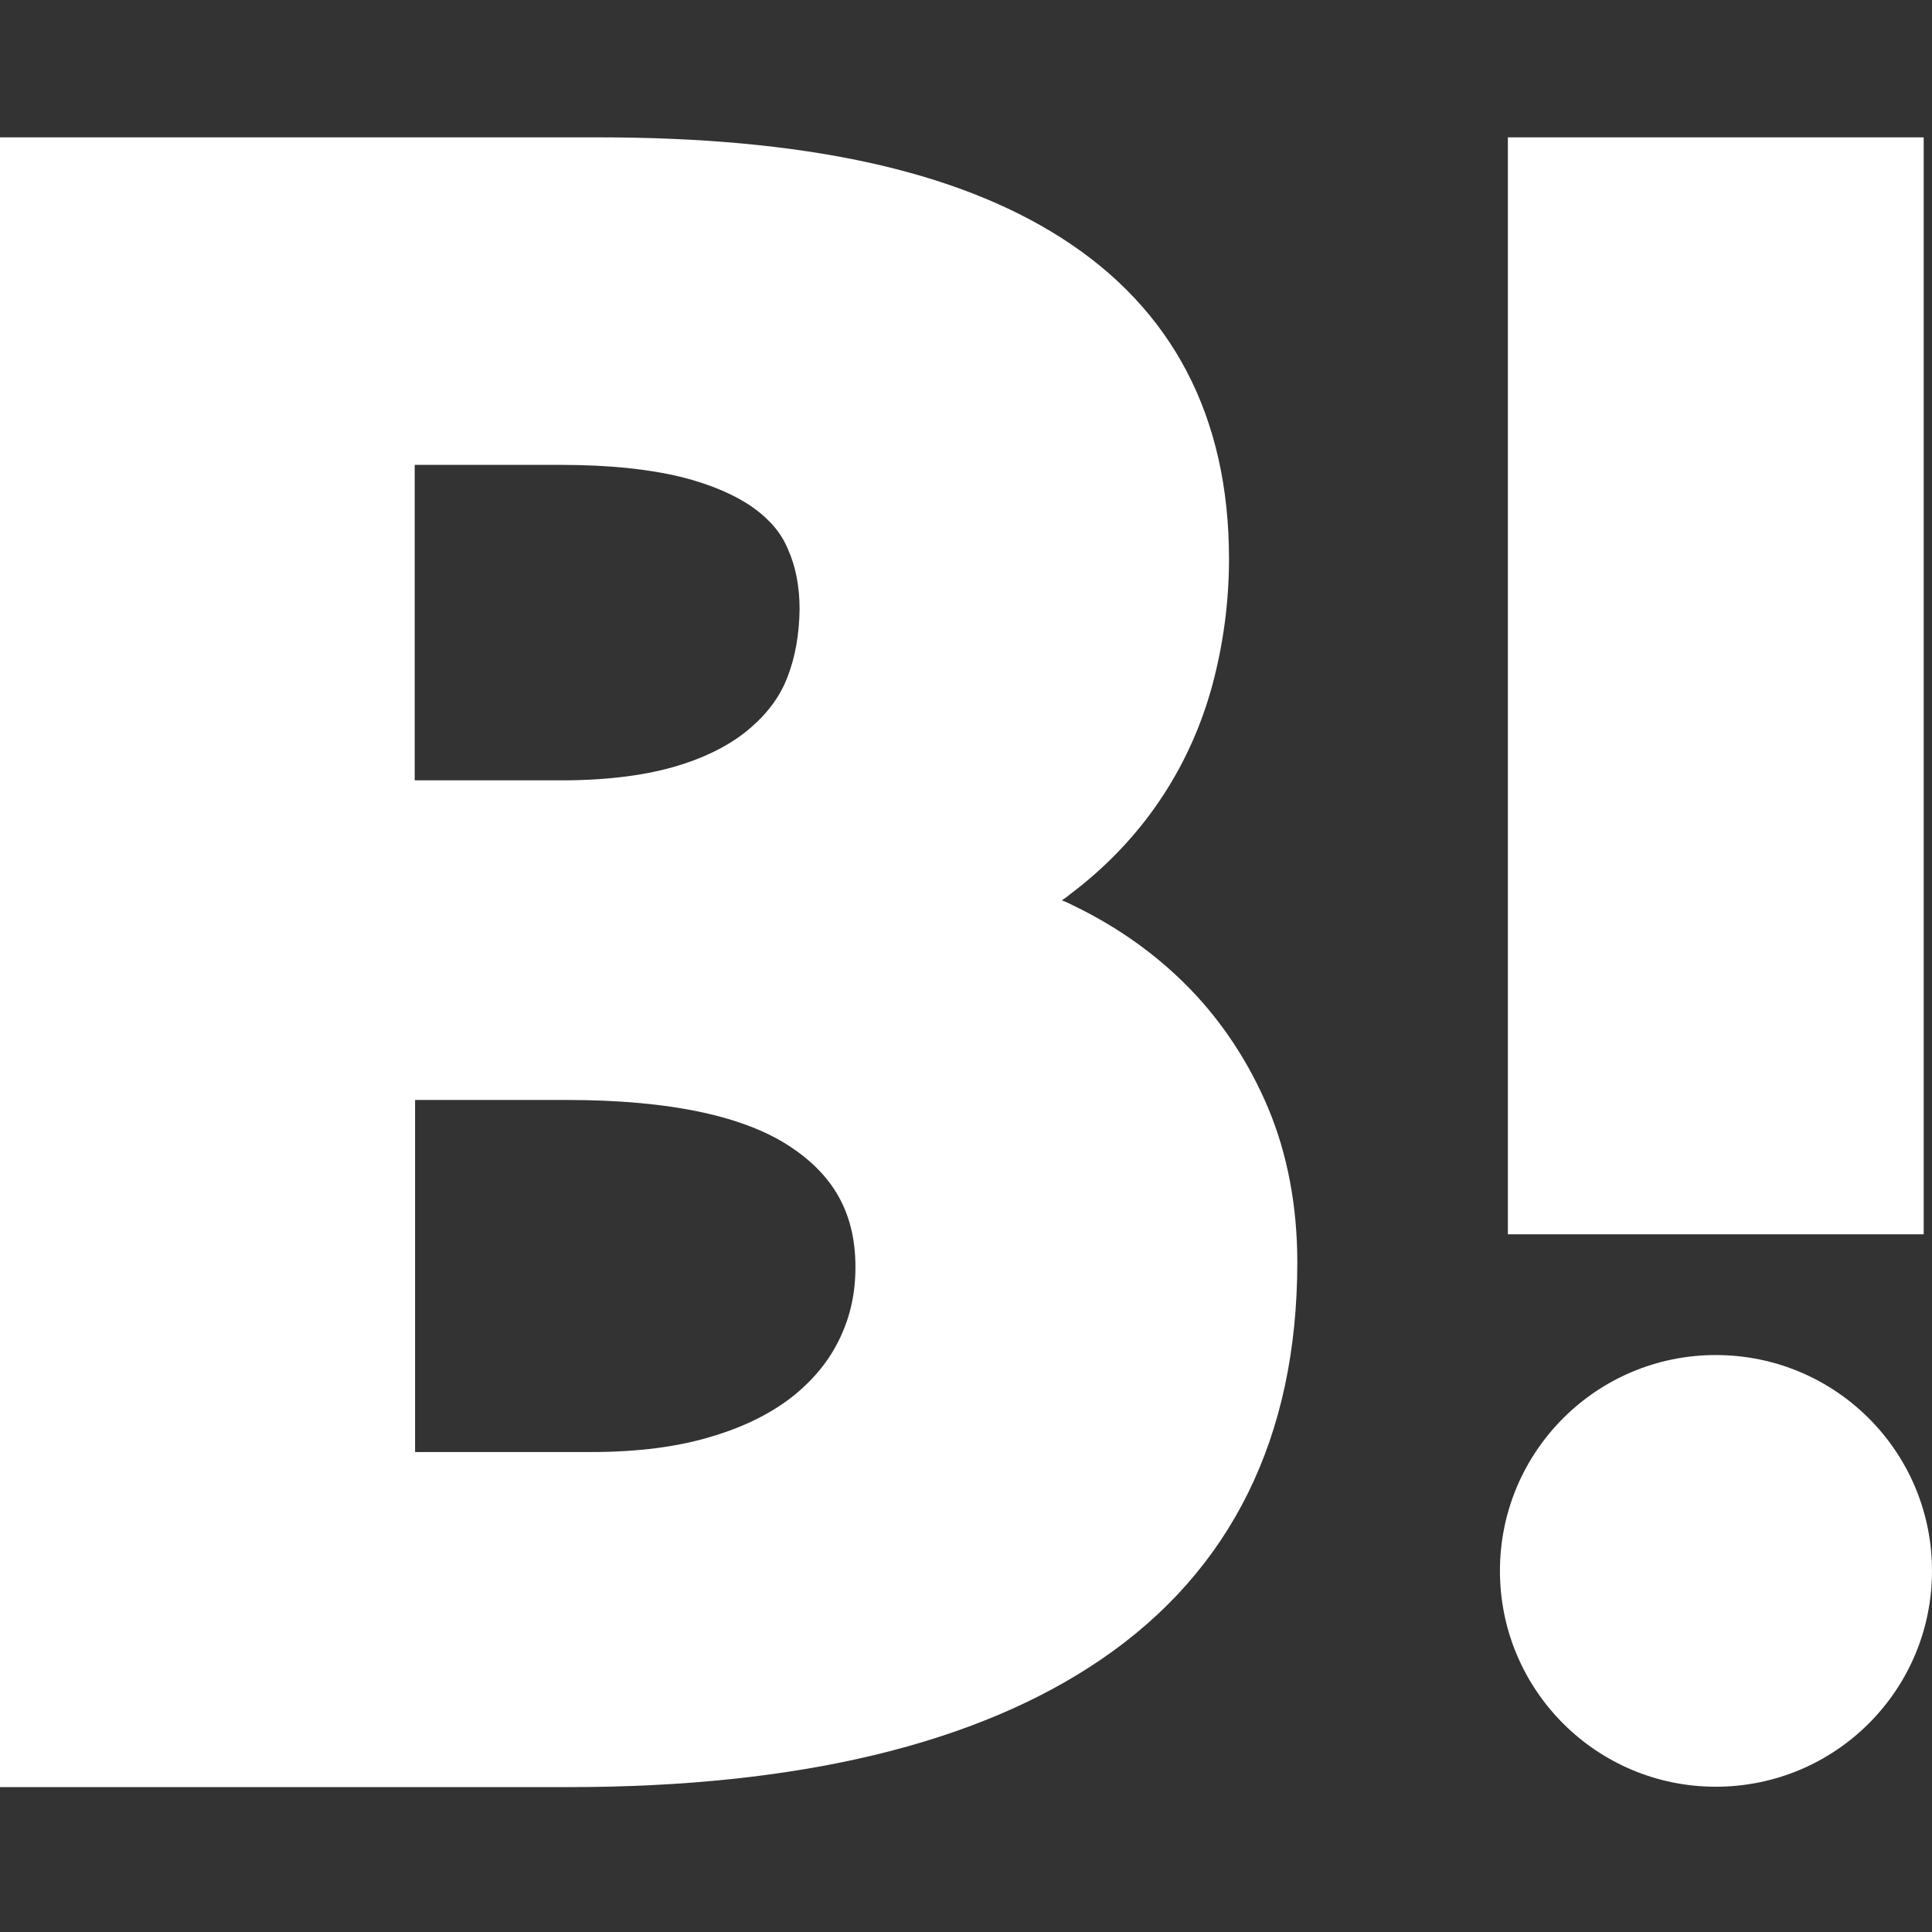 <?xml version="1.0" encoding="utf-8"?>
<!-- Generator: Adobe Illustrator 24.0.2, SVG Export Plug-In . SVG Version: 6.00 Build 0)  -->
<svg version="1.1" id="レイヤー_1" xmlns="http://www.w3.org/2000/svg" xmlns:xlink="http://www.w3.org/1999/xlink" x="0px"
	 y="0px" viewBox="0 0 512 512" style="enable-background:new 0 0 512 512;" xml:space="preserve">
<rect x="0" y="0" width="512" height="512" fill="#333333" stroke="none"/>
<style type="text/css">
	.st0{fill:#FFFFFF;}
</style>
<g>
	<path class="st0" d="M336.1,293.7c-5.1-12.1-12.2-22.9-21-31.9c-8.7-8.9-19-16.2-30.6-21.8c-1-0.5-2-1-3.1-1.4
		c0.8-0.5,1.6-1.1,2.3-1.7c9.4-7.1,17.3-15.4,23.6-24.7c6.3-9.3,11-19.6,14-30.7c2.9-10.8,4.4-22.1,4.4-33.4
		c0-37.7-15-66.3-44.5-85.1c-28.1-17.9-68.2-26.6-122.6-26.6H0v437.2h150.8c60.7,0,108.2-11.4,141.1-33.9
		c34.4-23.5,51.9-58.9,51.9-105.2C343.8,319.7,341.2,305.9,336.1,293.7z M109.9,291.5h40.2c27.5,0,47.7,4.3,60.1,12.9
		c11.2,7.7,16.5,17.7,16.5,31.4c0,6.8-1.3,12.9-4.1,18.8c-2.8,5.9-6.8,10.8-12.2,15.2c-5.6,4.5-12.8,8.2-21.5,10.8
		c-9,2.8-19.8,4.2-32.1,4.2h-46.8V291.5z M208.7,179.4c-1.9,5-5.1,9.4-9.7,13.4c-4.8,4.2-11.2,7.6-19,10c-8.3,2.6-18.8,4-31.2,4
		h-38.9v-83.6h38.9c12.5,0,23.1,1.1,31.7,3.2c8,2,14.4,4.8,19.2,8.2c4.3,3.1,7.3,6.6,9.1,10.9c2.1,4.7,3.1,10,3.1,16
		C211.8,168,210.8,174,208.7,179.4z"/>
	<path class="st0" d="M512,416.3c0,31.6-25.6,57.2-57.3,57.2c-31.6,0-57.2-25.6-57.2-57.2c0-31.6,25.6-57.2,57.2-57.2
		C486.4,359.1,512,384.7,512,416.3z"/>
	<rect x="399.6" y="36.4" class="st0" width="110.2" height="290.7"/>
</g>
</svg>
